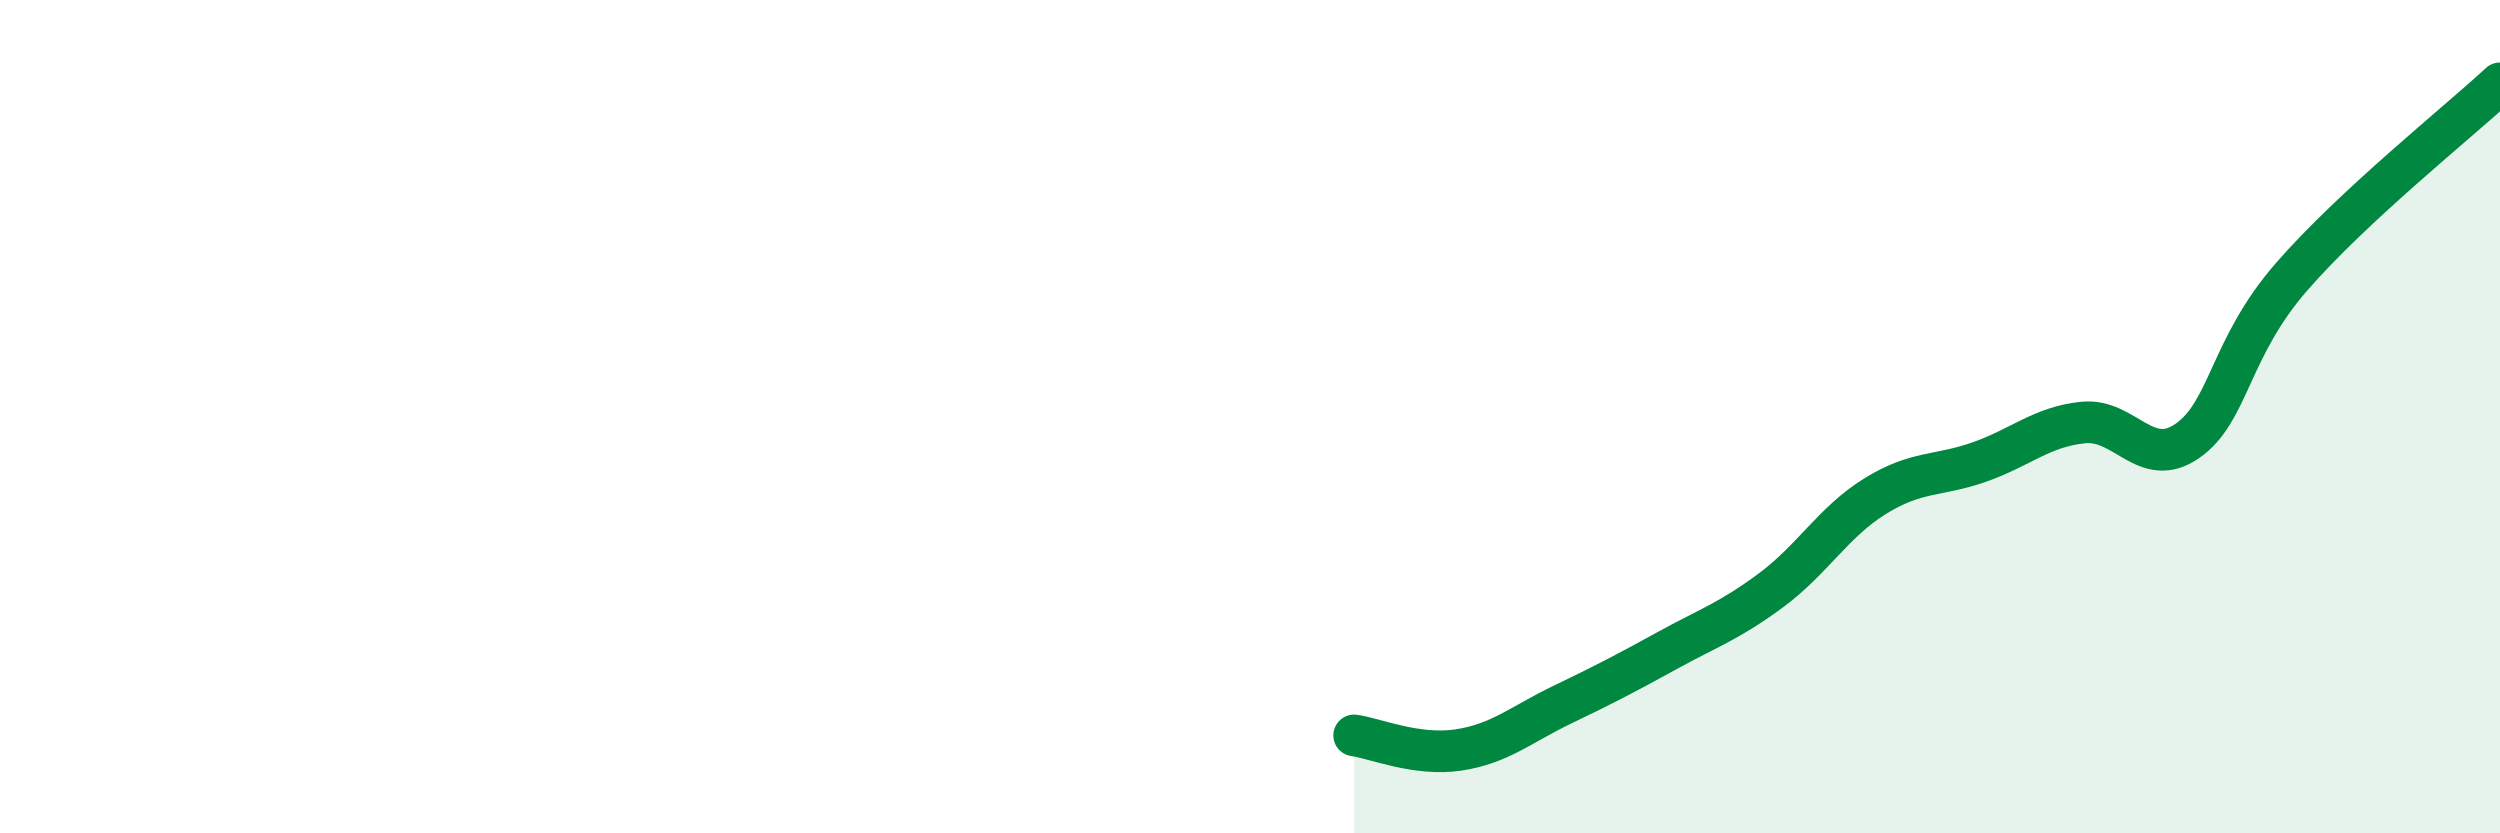 
    <svg width="60" height="20" viewBox="0 0 60 20" xmlns="http://www.w3.org/2000/svg">
      <path
        d="M 32.5,17.65 C 33,17.72 34,18.15 35,18 C 36,17.85 36.5,17.39 37.5,16.91 C 38.5,16.43 39,16.17 40,15.62 C 41,15.07 41.5,14.91 42.5,14.17 C 43.5,13.43 44,12.53 45,11.91 C 46,11.29 46.5,11.44 47.5,11.09 C 48.5,10.74 49,10.24 50,10.14 C 51,10.04 51.5,11.28 52.5,10.58 C 53.5,9.88 53.5,8.36 55,6.64 C 56.5,4.92 59,2.93 60,2L60 20L32.5 20Z"
        fill="#008740"
        opacity="0.1"
        stroke-linecap="round"
        stroke-linejoin="round"
      />
      <path
        d="M 32.5,17.65 C 33,17.72 34,18.15 35,18 C 36,17.85 36.5,17.39 37.5,16.91 C 38.5,16.43 39,16.17 40,15.62 C 41,15.07 41.5,14.91 42.5,14.17 C 43.5,13.43 44,12.53 45,11.91 C 46,11.29 46.5,11.44 47.5,11.09 C 48.5,10.74 49,10.24 50,10.14 C 51,10.04 51.5,11.28 52.5,10.58 C 53.5,9.88 53.5,8.36 55,6.64 C 56.5,4.92 59,2.93 60,2"
        stroke="#008740"
        stroke-width="1"
        fill="none"
        stroke-linecap="round"
        stroke-linejoin="round"
      />
    </svg>
  